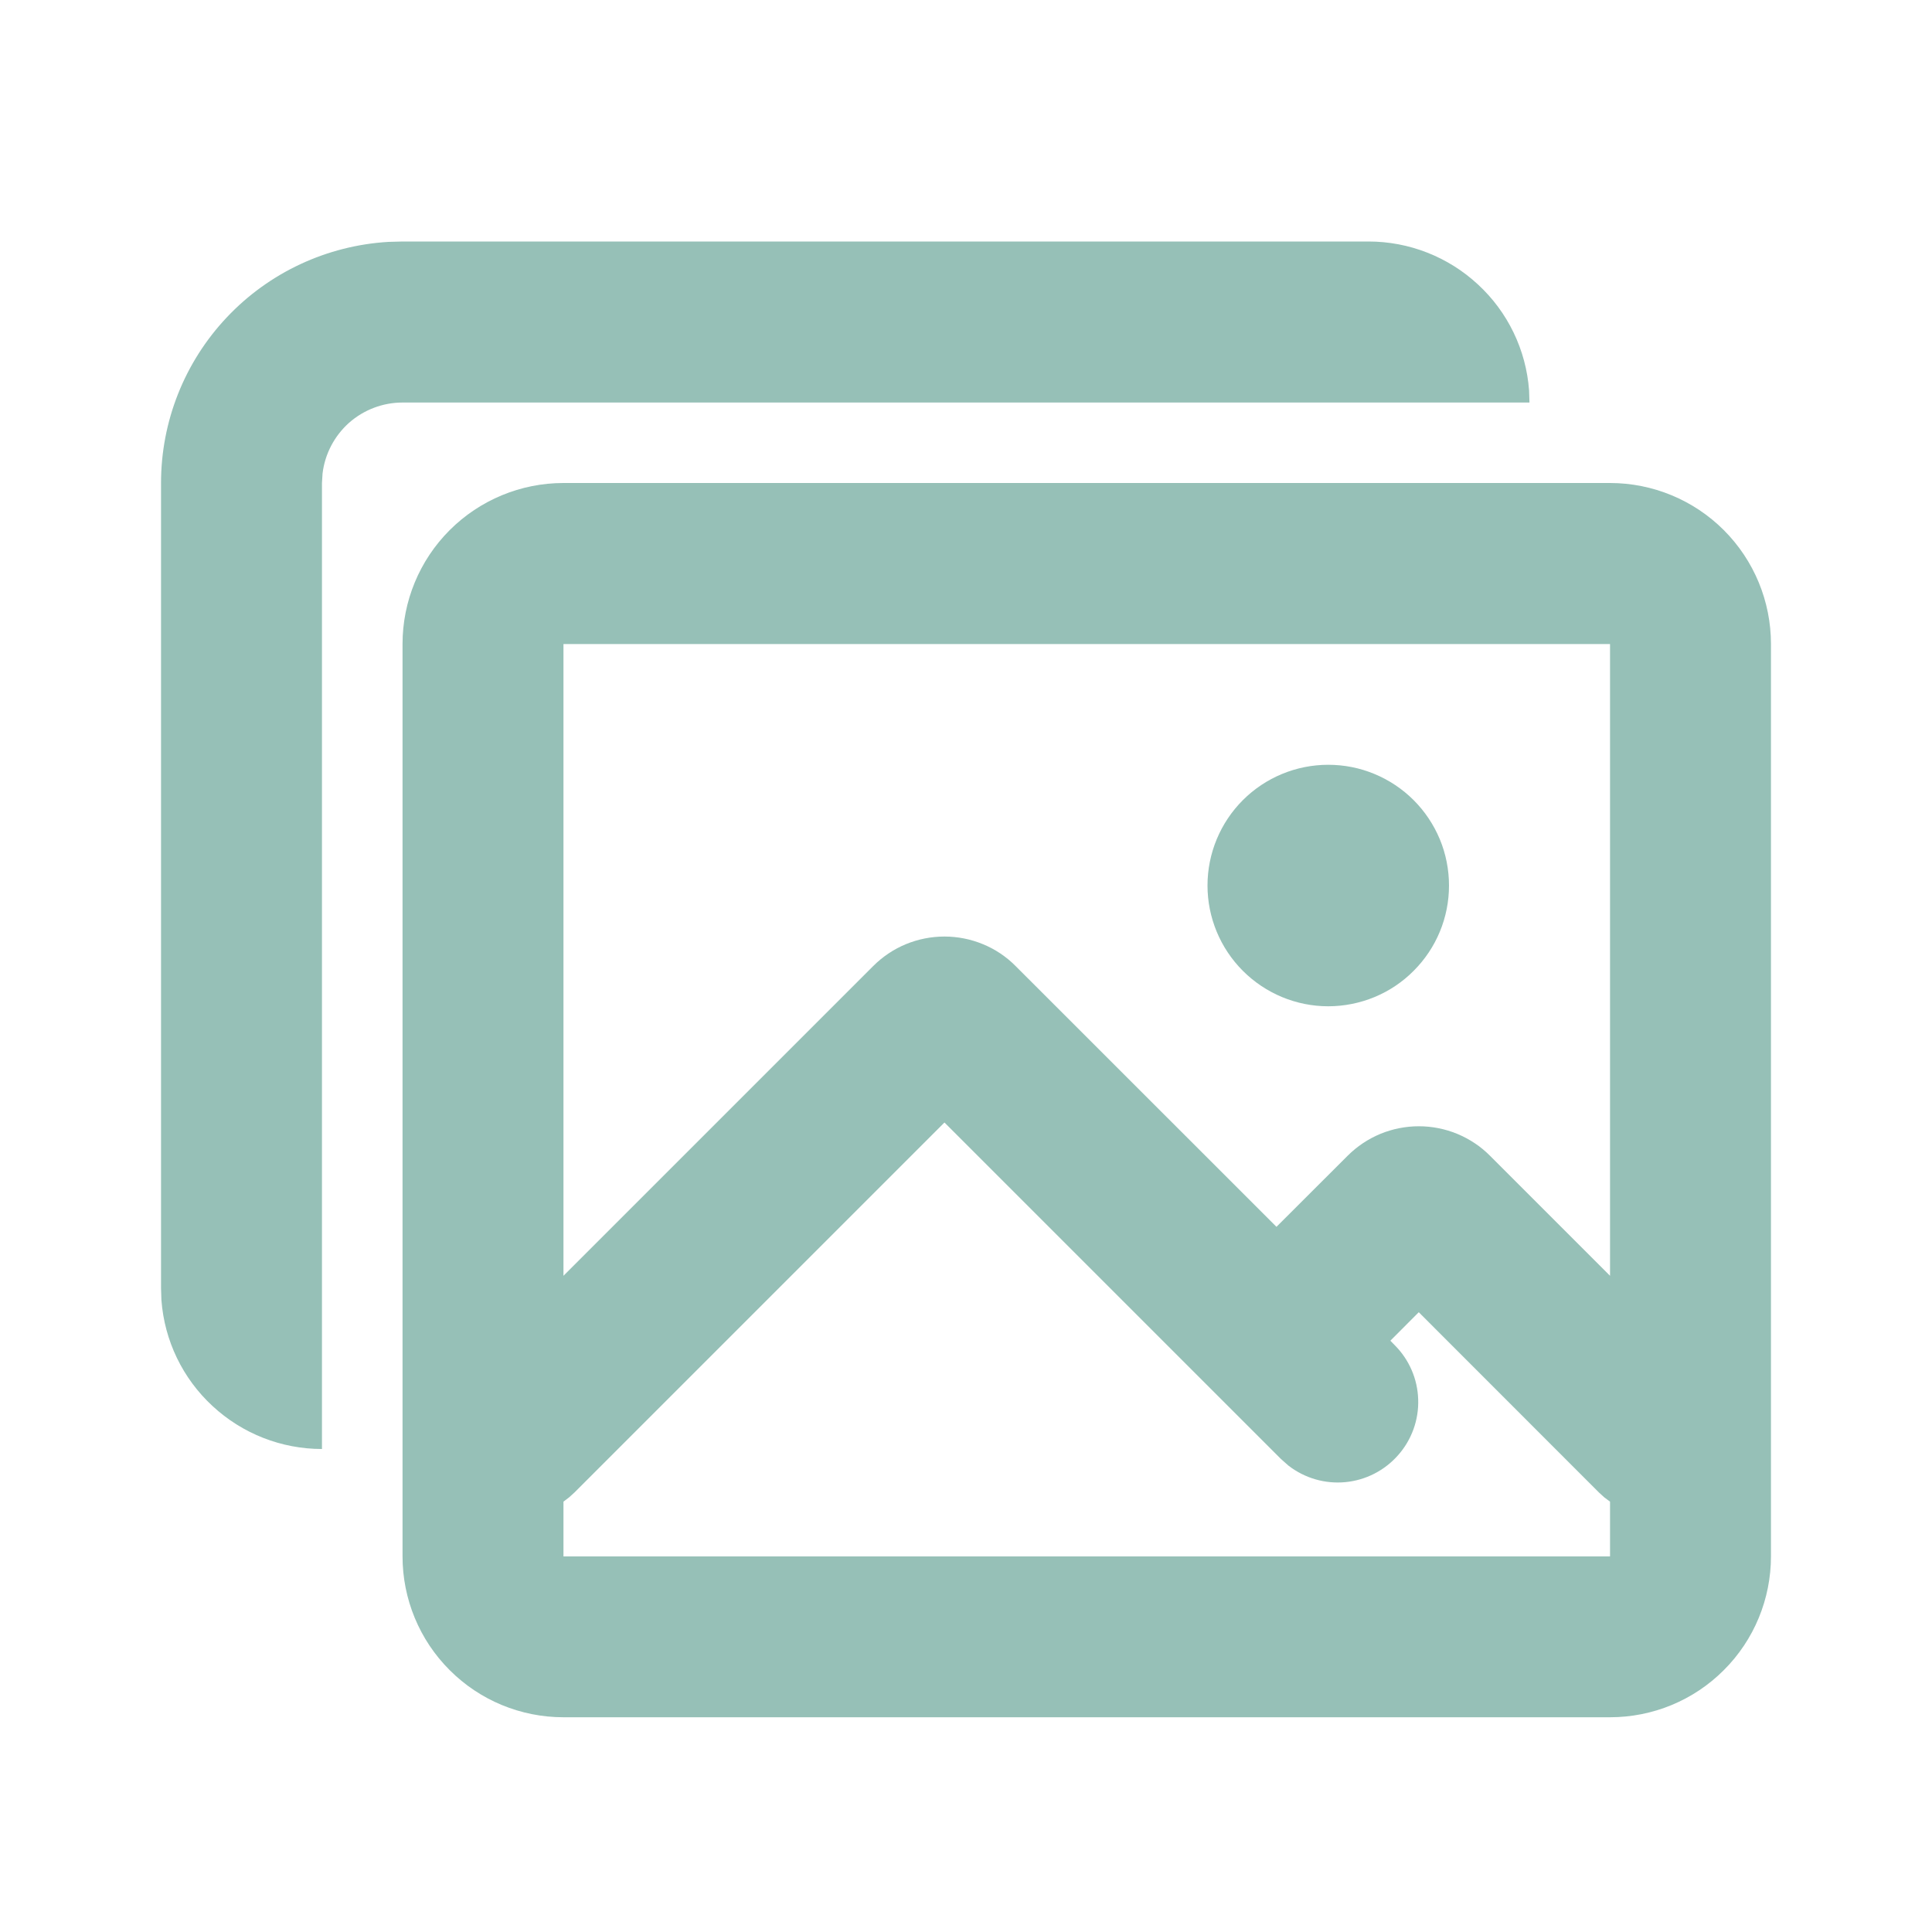<svg width="20" height="20" viewBox="0 0 20 20" fill="none" xmlns="http://www.w3.org/2000/svg">
<g clip-path="url(#clip0_3_398)">
<path d="M16.667 5C17.109 5 17.533 5.176 17.845 5.488C18.158 5.801 18.333 6.225 18.333 6.667V16.111C18.333 16.553 18.158 16.977 17.845 17.289C17.533 17.602 17.109 17.777 16.667 17.777H5.833C5.391 17.777 4.967 17.602 4.655 17.289C4.342 16.977 4.167 16.553 4.167 16.111V6.667C4.167 6.225 4.342 5.801 4.655 5.488C4.967 5.176 5.391 5 5.833 5H16.667ZM9.777 11.62L5.947 15.45L5.892 15.5L5.833 15.545V16.112H16.667V15.545L16.608 15.501L16.553 15.451L14.687 13.584L14.393 13.879L14.438 13.925C14.588 14.075 14.675 14.276 14.681 14.488C14.688 14.699 14.613 14.906 14.473 15.064C14.333 15.223 14.138 15.323 13.927 15.343C13.716 15.363 13.506 15.302 13.338 15.172L13.26 15.103L9.777 11.62ZM14.167 2.5C14.587 2.5 14.992 2.659 15.3 2.945C15.609 3.23 15.798 3.622 15.829 4.042L15.833 4.167H4.167C3.963 4.167 3.766 4.242 3.613 4.377C3.461 4.513 3.363 4.7 3.339 4.902L3.333 5V15C2.913 15 2.508 14.841 2.2 14.555C1.891 14.27 1.702 13.878 1.671 13.458L1.667 13.333V5C1.667 4.362 1.91 3.749 2.348 3.285C2.785 2.821 3.384 2.542 4.02 2.504L4.167 2.5H14.167ZM16.667 6.667H5.833V13.207L9.04 10C9.137 9.903 9.252 9.826 9.378 9.774C9.504 9.722 9.64 9.695 9.777 9.695C9.914 9.695 10.049 9.722 10.175 9.774C10.302 9.826 10.417 9.903 10.513 10L13.214 12.7L13.951 11.964C14.048 11.867 14.162 11.791 14.289 11.738C14.415 11.686 14.551 11.659 14.688 11.659C14.824 11.659 14.96 11.686 15.086 11.738C15.213 11.791 15.328 11.867 15.424 11.964L16.667 13.207V6.667ZM13.75 7.917C13.914 7.917 14.077 7.949 14.228 8.012C14.38 8.075 14.518 8.167 14.634 8.283C14.75 8.399 14.842 8.537 14.905 8.688C14.968 8.84 15 9.003 15 9.167C15 9.331 14.968 9.493 14.905 9.645C14.842 9.797 14.75 9.934 14.634 10.05C14.518 10.167 14.38 10.259 14.228 10.322C14.077 10.384 13.914 10.417 13.75 10.417C13.419 10.417 13.101 10.285 12.866 10.05C12.632 9.816 12.5 9.498 12.5 9.167C12.5 8.835 12.632 8.517 12.866 8.283C13.101 8.048 13.419 7.917 13.75 7.917Z" fill="#96c0b7"/>
</g>
<defs>
<clipPath id="clip0_3_398">
<rect width="20" height="20" fill="white"/>
</clipPath>
</defs>
</svg>
